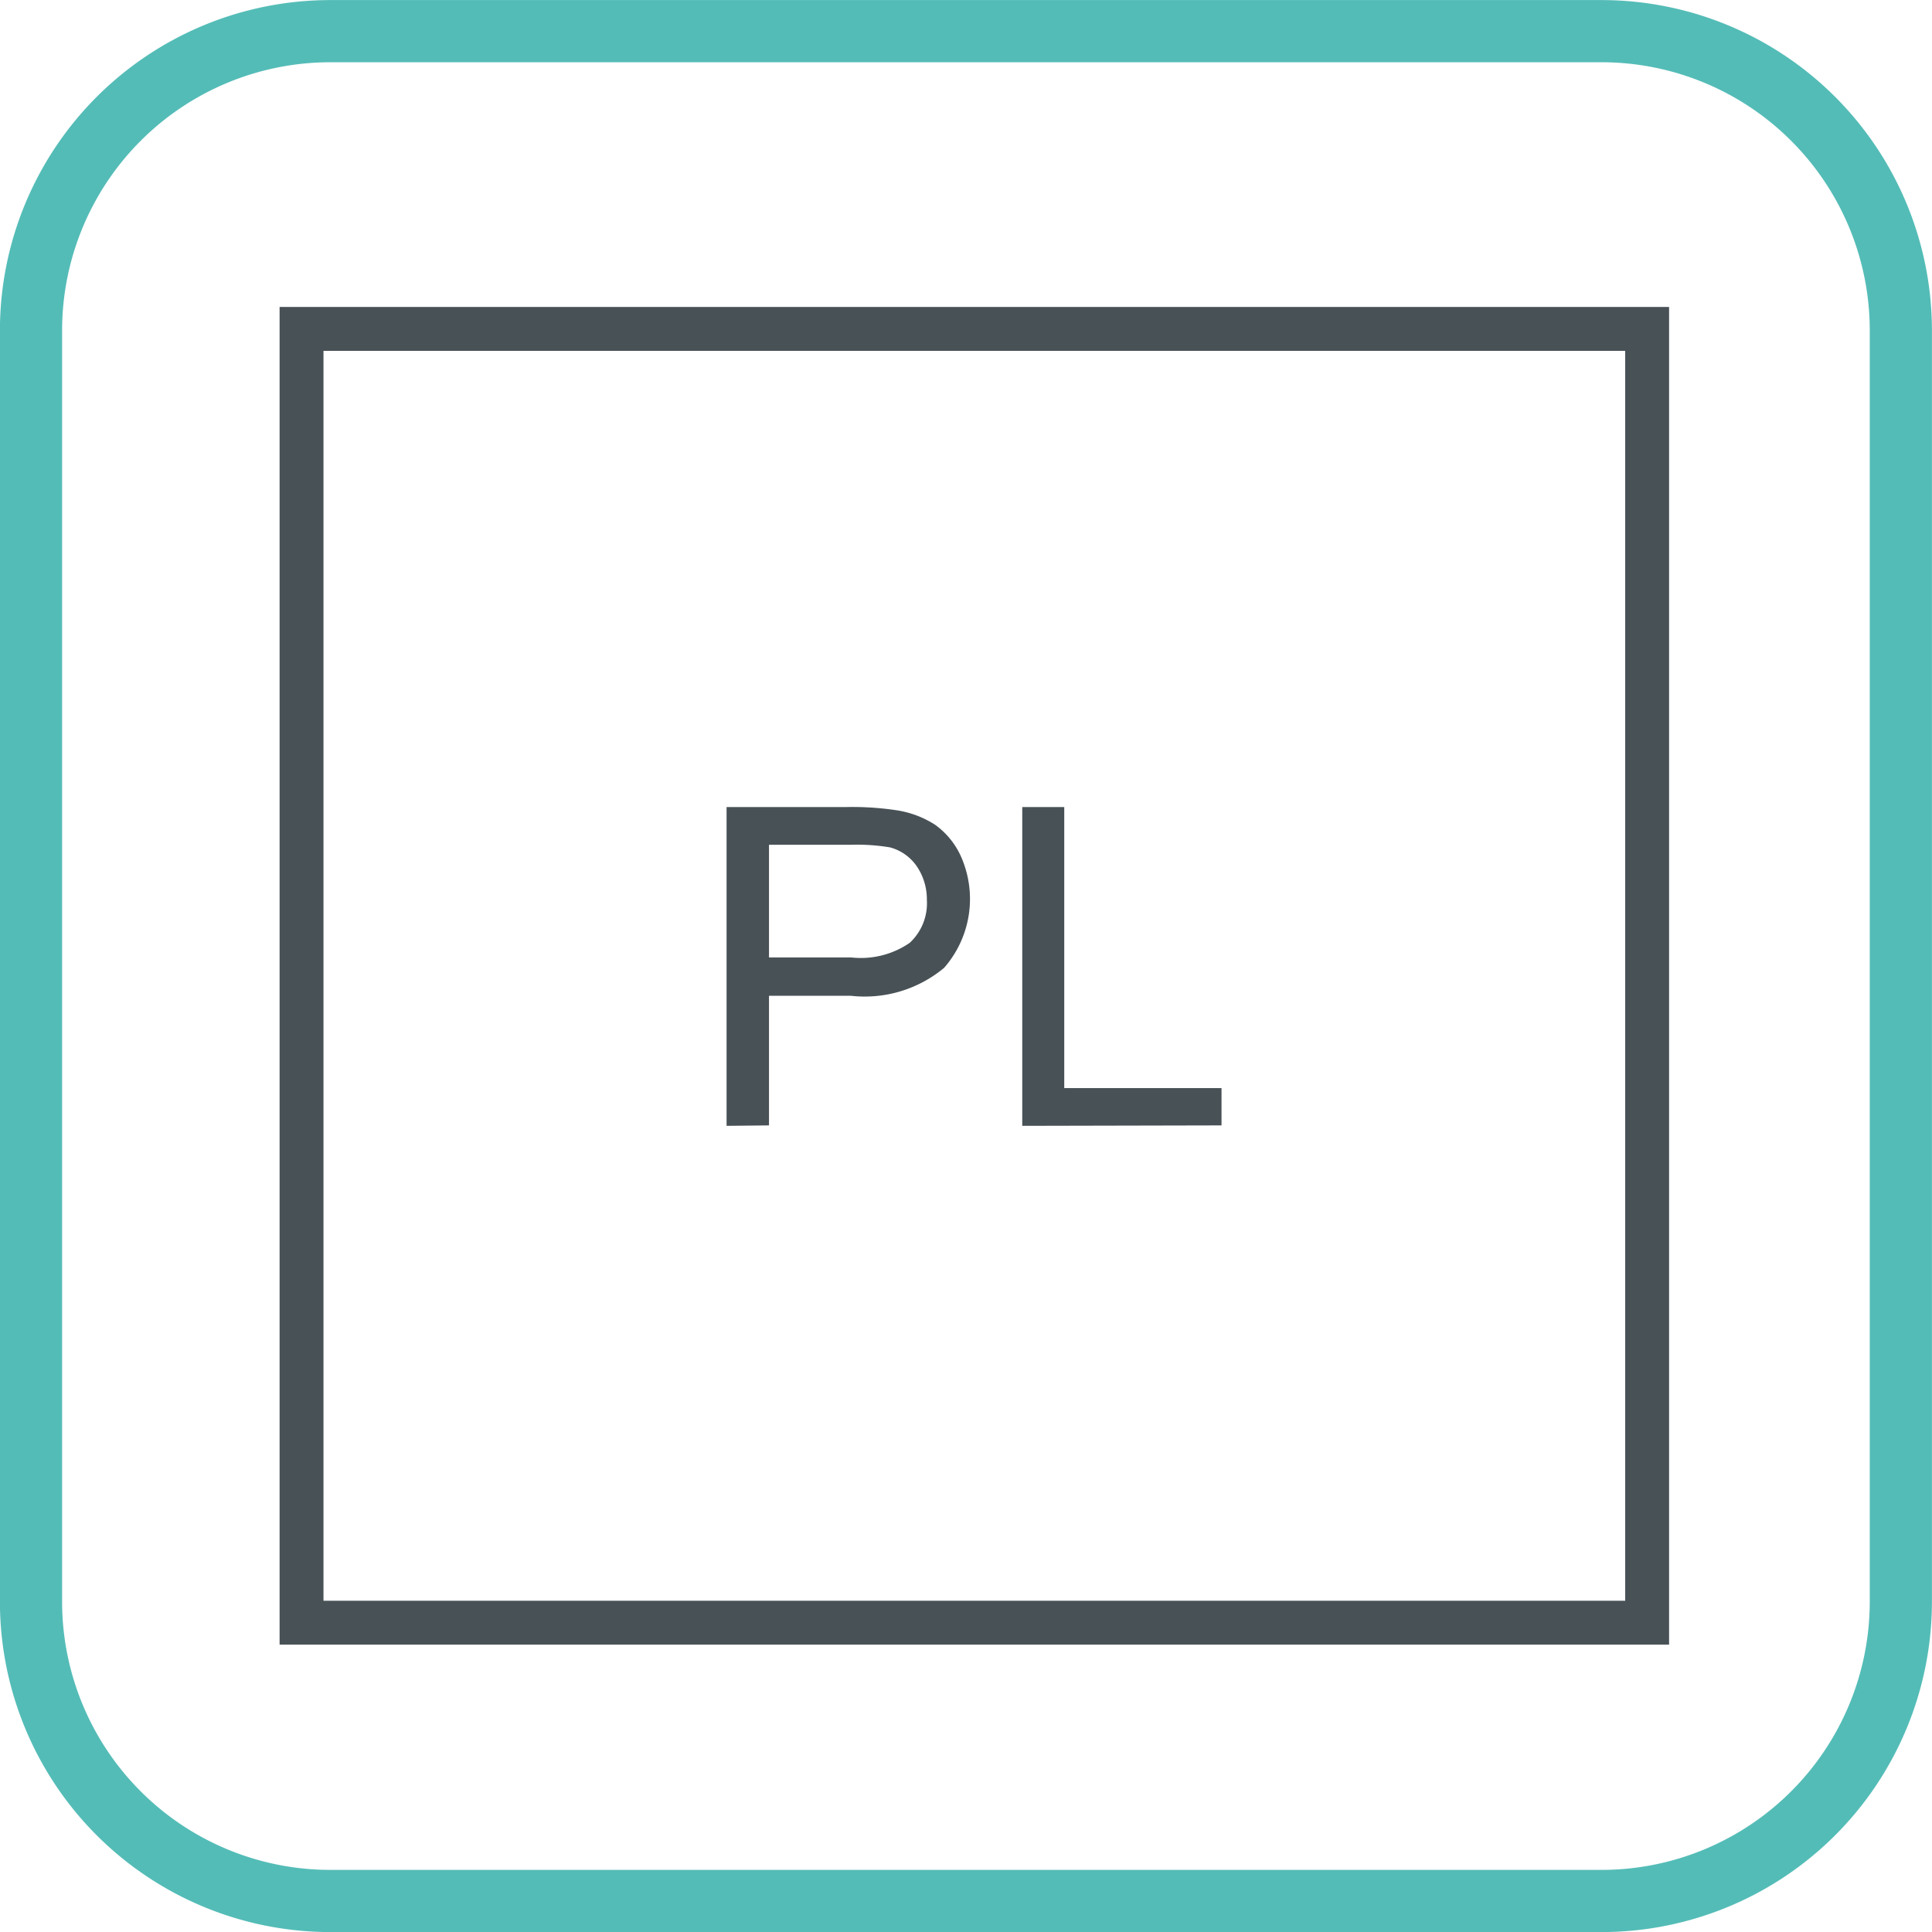 <svg id="Vrstva_1" data-name="Vrstva 1" xmlns="http://www.w3.org/2000/svg" viewBox="0 0 132.05 132.05"><defs><style>.cls-1,.cls-2{fill:none;}.cls-1{stroke:#54bcb7;stroke-miterlimit:22.93;stroke-width:4.25px;}.cls-2{stroke:#485156;stroke-miterlimit:10;stroke-width:3px;}.cls-3{fill:#485156;}</style></defs><path class="cls-1" d="M22.53,2.11h87a20.46,20.46,0,0,1,20.4,20.4v87a20.46,20.46,0,0,1-20.4,20.4h-87a20.46,20.46,0,0,1-20.4-20.4v-87A20.46,20.46,0,0,1,22.53,2.11Z" transform="translate(-0.01 0.02)"/><polygon class="cls-2" points="112.58 110.91 20.61 110.91 20.61 22.48 112.58 22.48 112.58 110.91 112.58 110.91"/><path class="cls-3" d="M49.67,76.93V55.14h8.24a20.3,20.3,0,0,1,3.31.21,6.74,6.74,0,0,1,2.7,1,5.38,5.38,0,0,1,1.74,2.1,7.15,7.15,0,0,1-1.12,7.68,8.48,8.48,0,0,1-6.38,1.91H52.57v8.86Zm2.9-11.51h5.62a5.88,5.88,0,0,0,4-1,3.68,3.68,0,0,0,1.17-2.93,4,4,0,0,0-.69-2.3,3.23,3.23,0,0,0-1.82-1.29,13.47,13.47,0,0,0-2.69-.18H52.57Z" transform="translate(-0.01 0.02)"/><path class="cls-3" d="M69.88,76.93V55.14h2.87V74.35H83.5V76.9Z" transform="translate(-0.01 0.02)"/></svg>